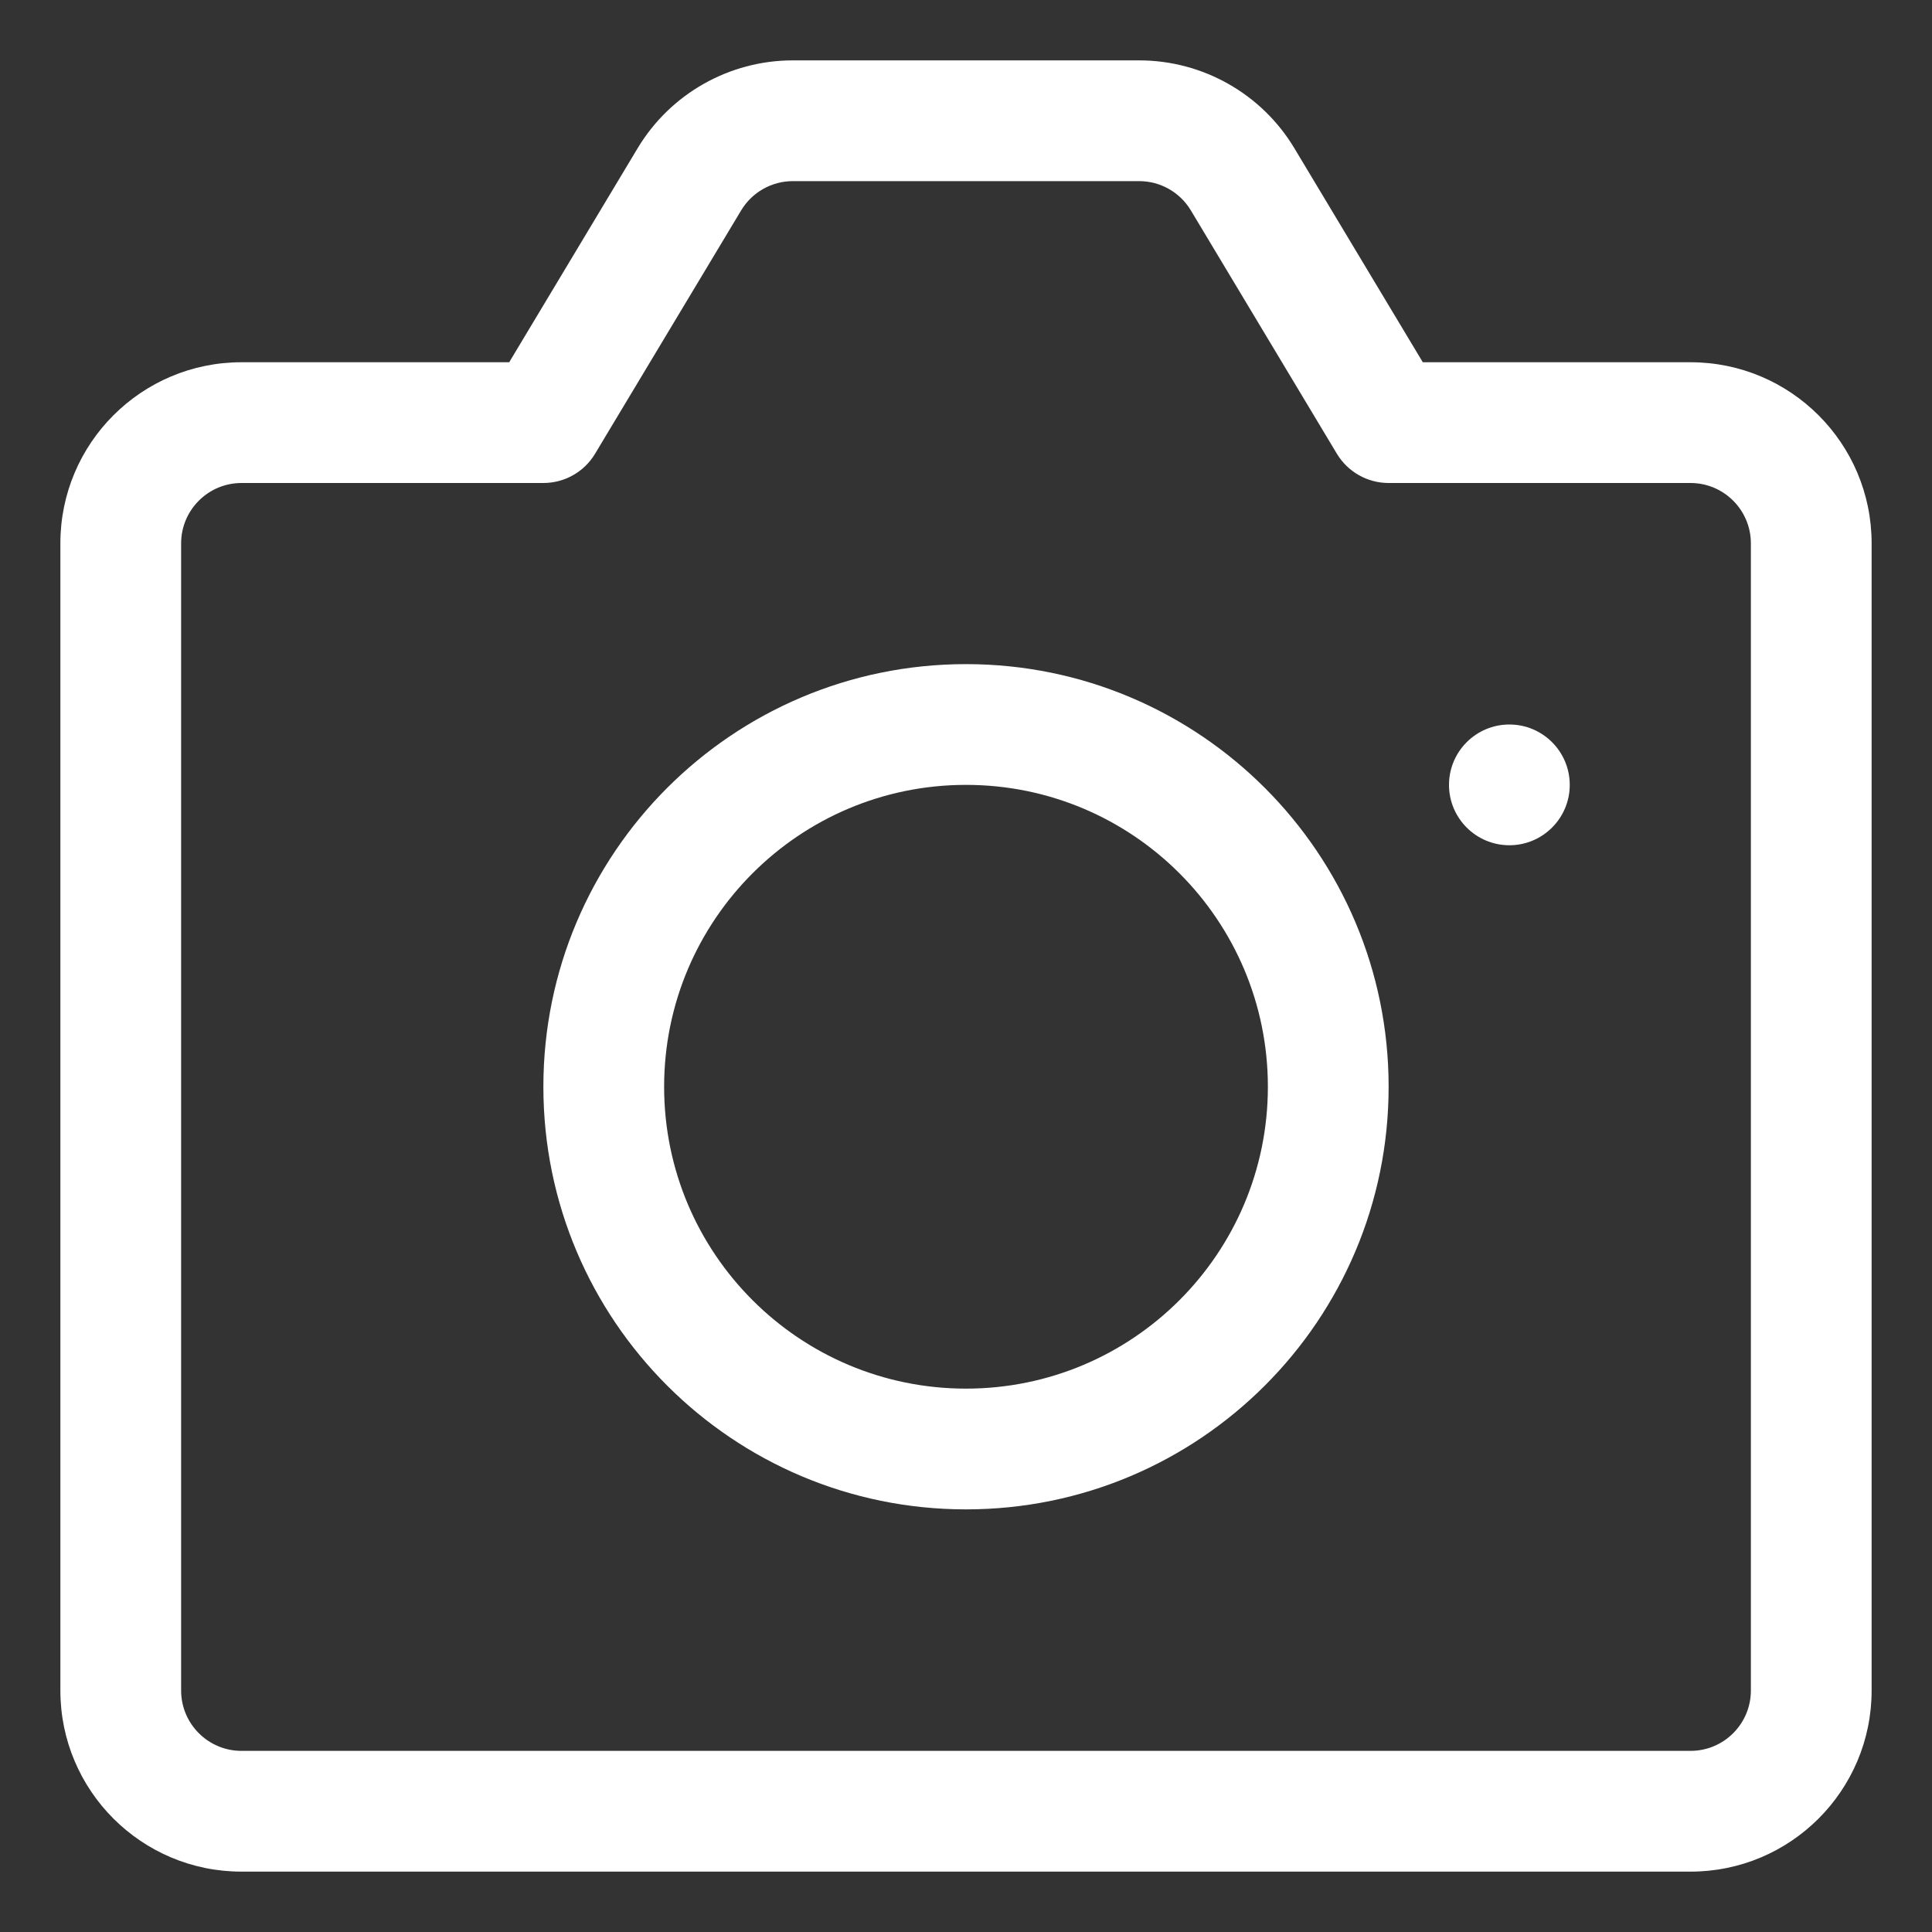 <svg width="32" height="32" viewBox="0 0 32 32" fill="none" xmlns="http://www.w3.org/2000/svg">
<rect x="0" y="0" width="32" height="32" fill="#333333" stroke="none"/>
<path fill-rule="evenodd" clip-rule="evenodd" d="M9 18C9 14.134 12.134 11 16 11C19.866 11 23 14.134 23 18C23 21.866 19.866 25 16 25C12.134 25 9 21.866 9 18ZM16 13C13.239 13 11 15.239 11 18C11 20.761 13.239 23 16 23C18.761 23 21 20.761 21 18C21 15.239 18.761 13 16 13Z" fill="white"/>
<path d="M25 14C25.552 14 26 13.552 26 13C26 12.448 25.552 12 25 12C24.448 12 24 12.448 24 13C24 13.552 24.448 14 25 14Z" fill="white"/>
<path fill-rule="evenodd" clip-rule="evenodd" d="M10.56 2.457C11.102 1.553 12.079 1 13.132 1H18.868C19.921 1 20.898 1.553 21.44 2.457L23.566 6H28C29.657 6 31 7.343 31 9V28C31 29.657 29.657 31 28 31H4C2.343 31 1 29.657 1 28V9C1 7.343 2.343 6 4 6H8.434L10.56 2.457ZM13.132 3C12.781 3 12.456 3.184 12.275 3.486L9.857 7.514C9.677 7.816 9.351 8 9 8H4C3.448 8 3 8.448 3 9V28C3 28.552 3.448 29 4 29H28C28.552 29 29 28.552 29 28V9C29 8.448 28.552 8 28 8H23C22.649 8 22.323 7.816 22.142 7.514L19.725 3.486C19.544 3.184 19.219 3 18.868 3H13.132Z" fill="white"/>
</svg>
